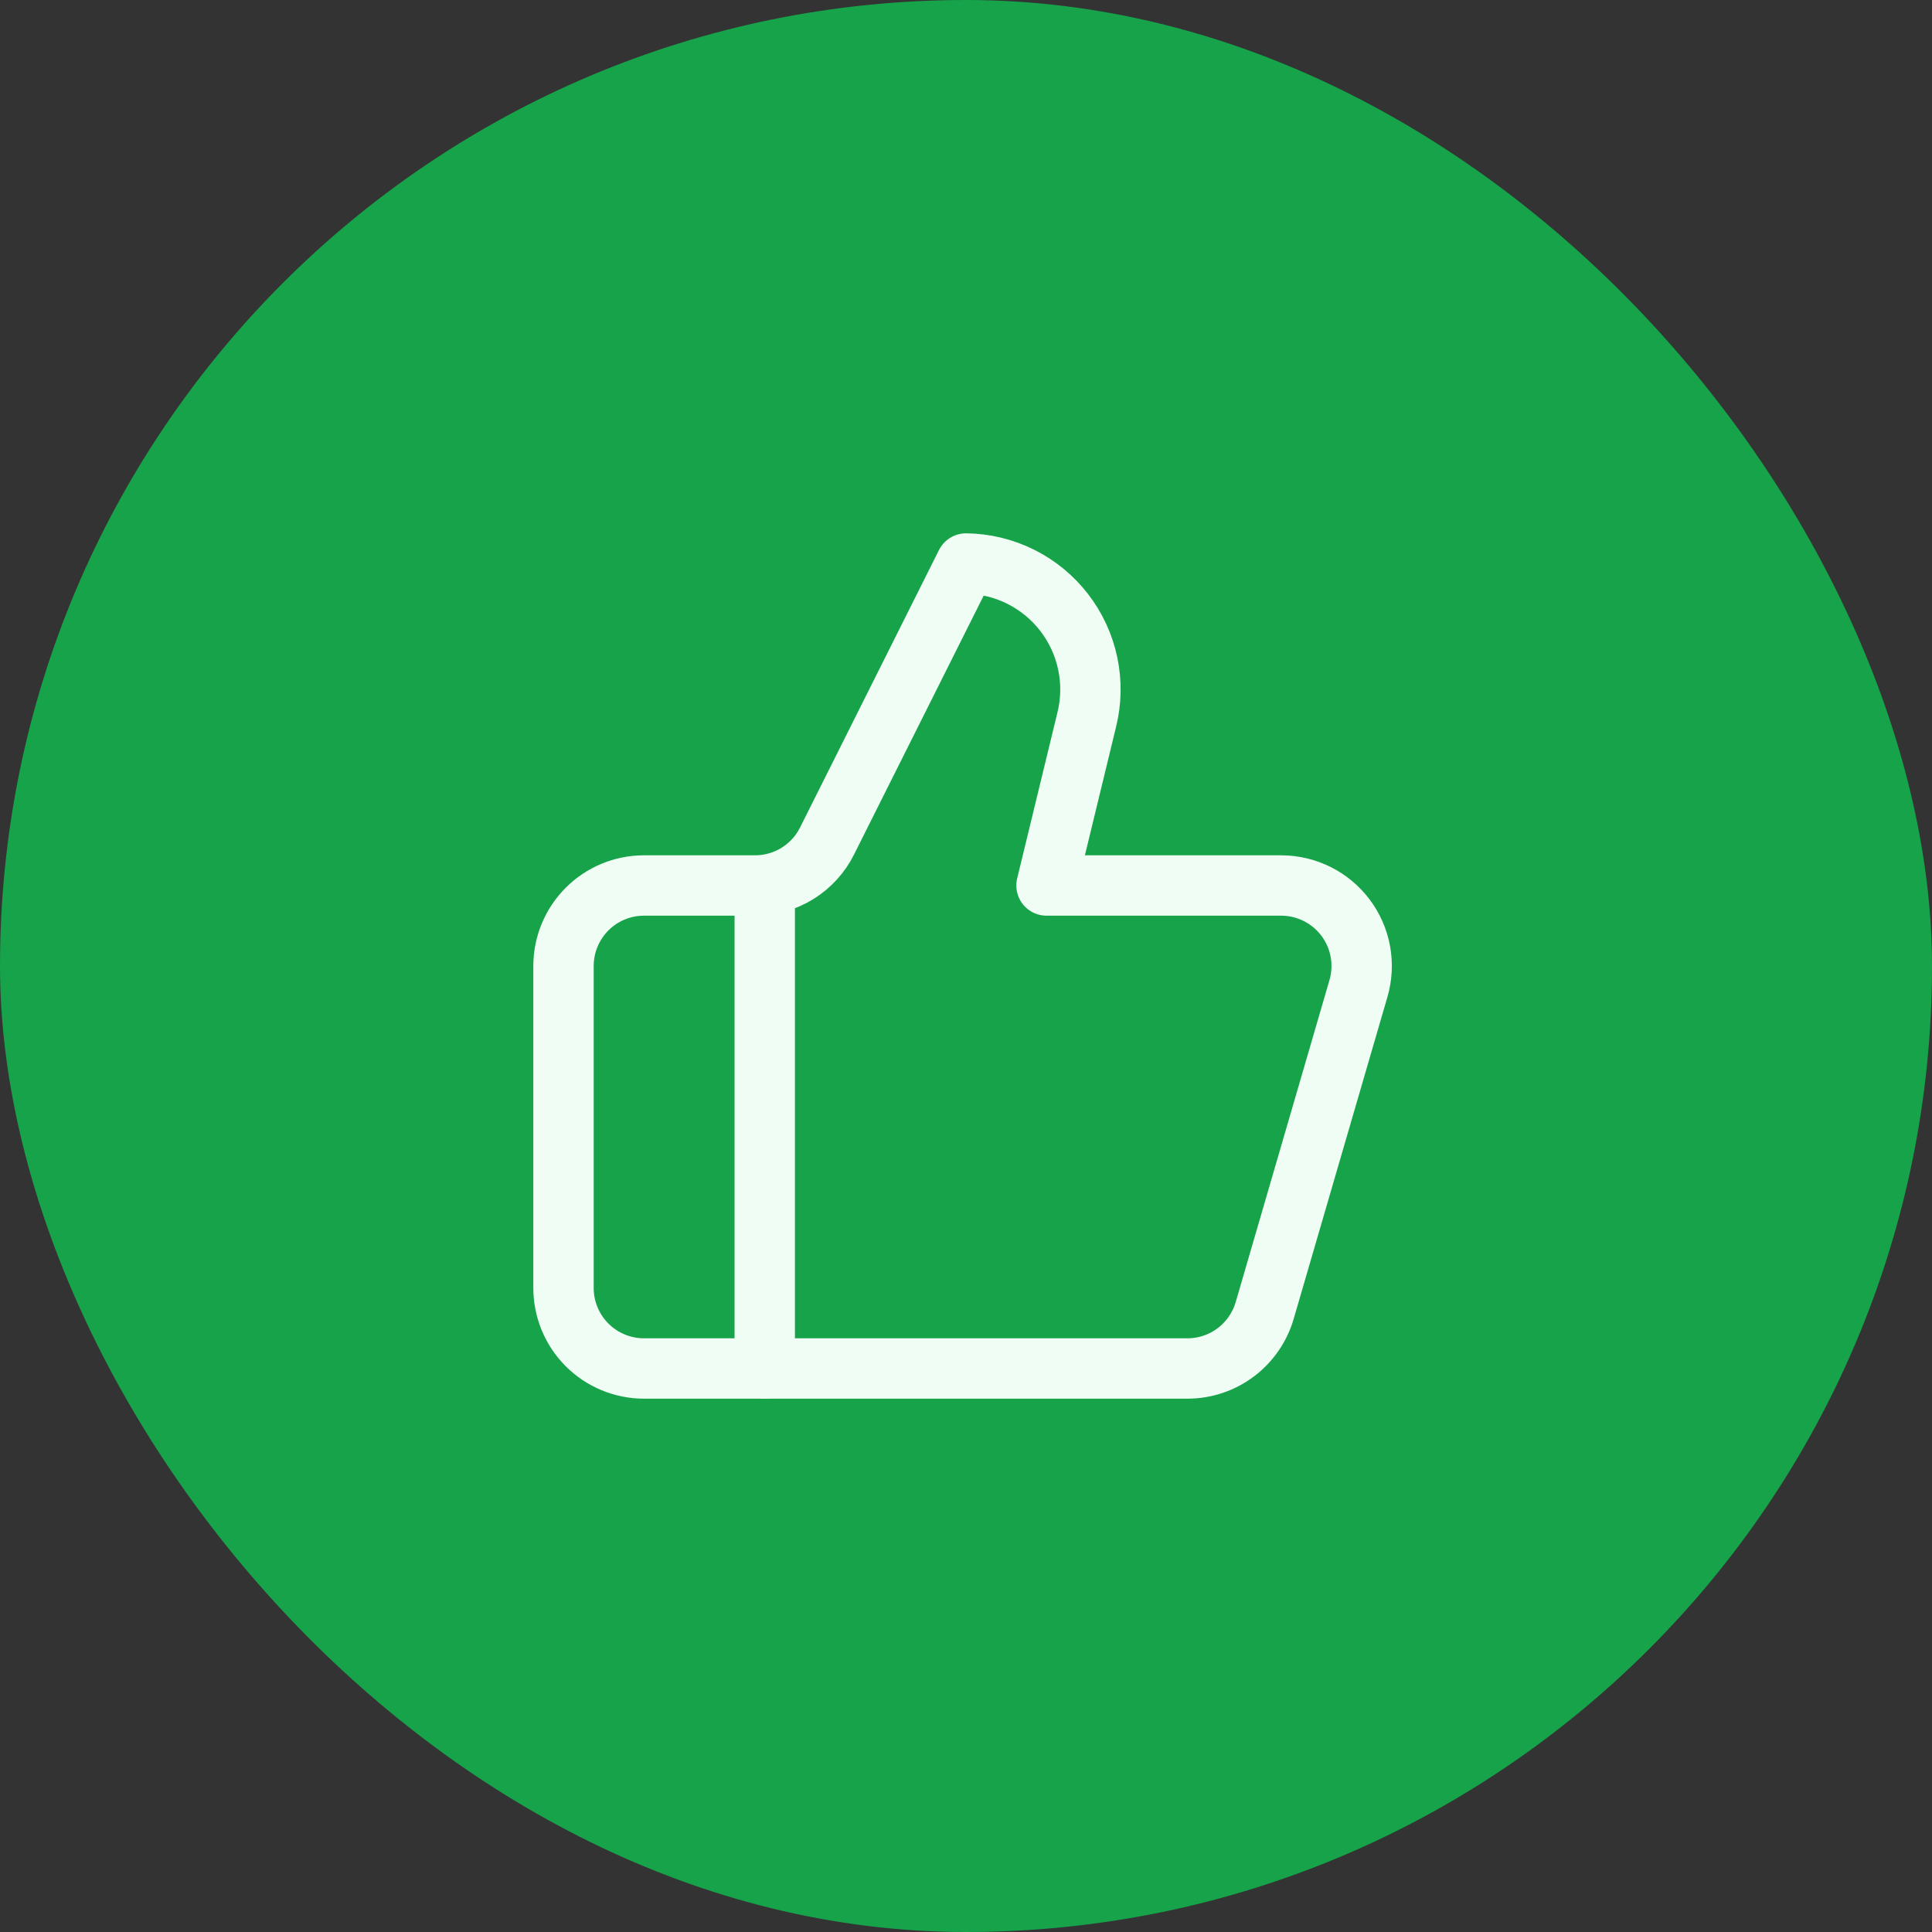 <svg width="64" height="64" viewBox="0 0 64 64" fill="none" xmlns="http://www.w3.org/2000/svg">
<rect x="0" y="0" width="64" height="64" fill="#333333" stroke="none"/>
<rect width="64" height="64" rx="32" fill="#16A34A"/>
<path d="M25.333 29.333V45.333" stroke="#F0FDF4" stroke-width="2" stroke-linecap="round" stroke-linejoin="round"/>
<path d="M36 23.84L34.667 29.333H42.44C42.854 29.333 43.263 29.43 43.633 29.615C44.003 29.8 44.325 30.069 44.574 30.4C44.822 30.731 44.99 31.116 45.064 31.523C45.138 31.93 45.116 32.349 45 32.747L41.894 43.413C41.732 43.967 41.395 44.454 40.934 44.8C40.472 45.146 39.911 45.333 39.334 45.333H21.334C20.626 45.333 19.948 45.052 19.448 44.552C18.948 44.052 18.667 43.374 18.667 42.667V32C18.667 31.293 18.948 30.614 19.448 30.114C19.948 29.614 20.626 29.333 21.334 29.333H25.014C25.51 29.333 25.996 29.194 26.418 28.933C26.839 28.672 27.18 28.298 27.4 27.853L32 18.667C32.629 18.674 33.248 18.824 33.811 19.105C34.373 19.385 34.866 19.79 35.25 20.287C35.635 20.784 35.902 21.362 36.032 21.978C36.162 22.593 36.151 23.23 36 23.84Z" stroke="#F0FDF4" stroke-width="2" stroke-linecap="round" stroke-linejoin="round"/>
</svg>
